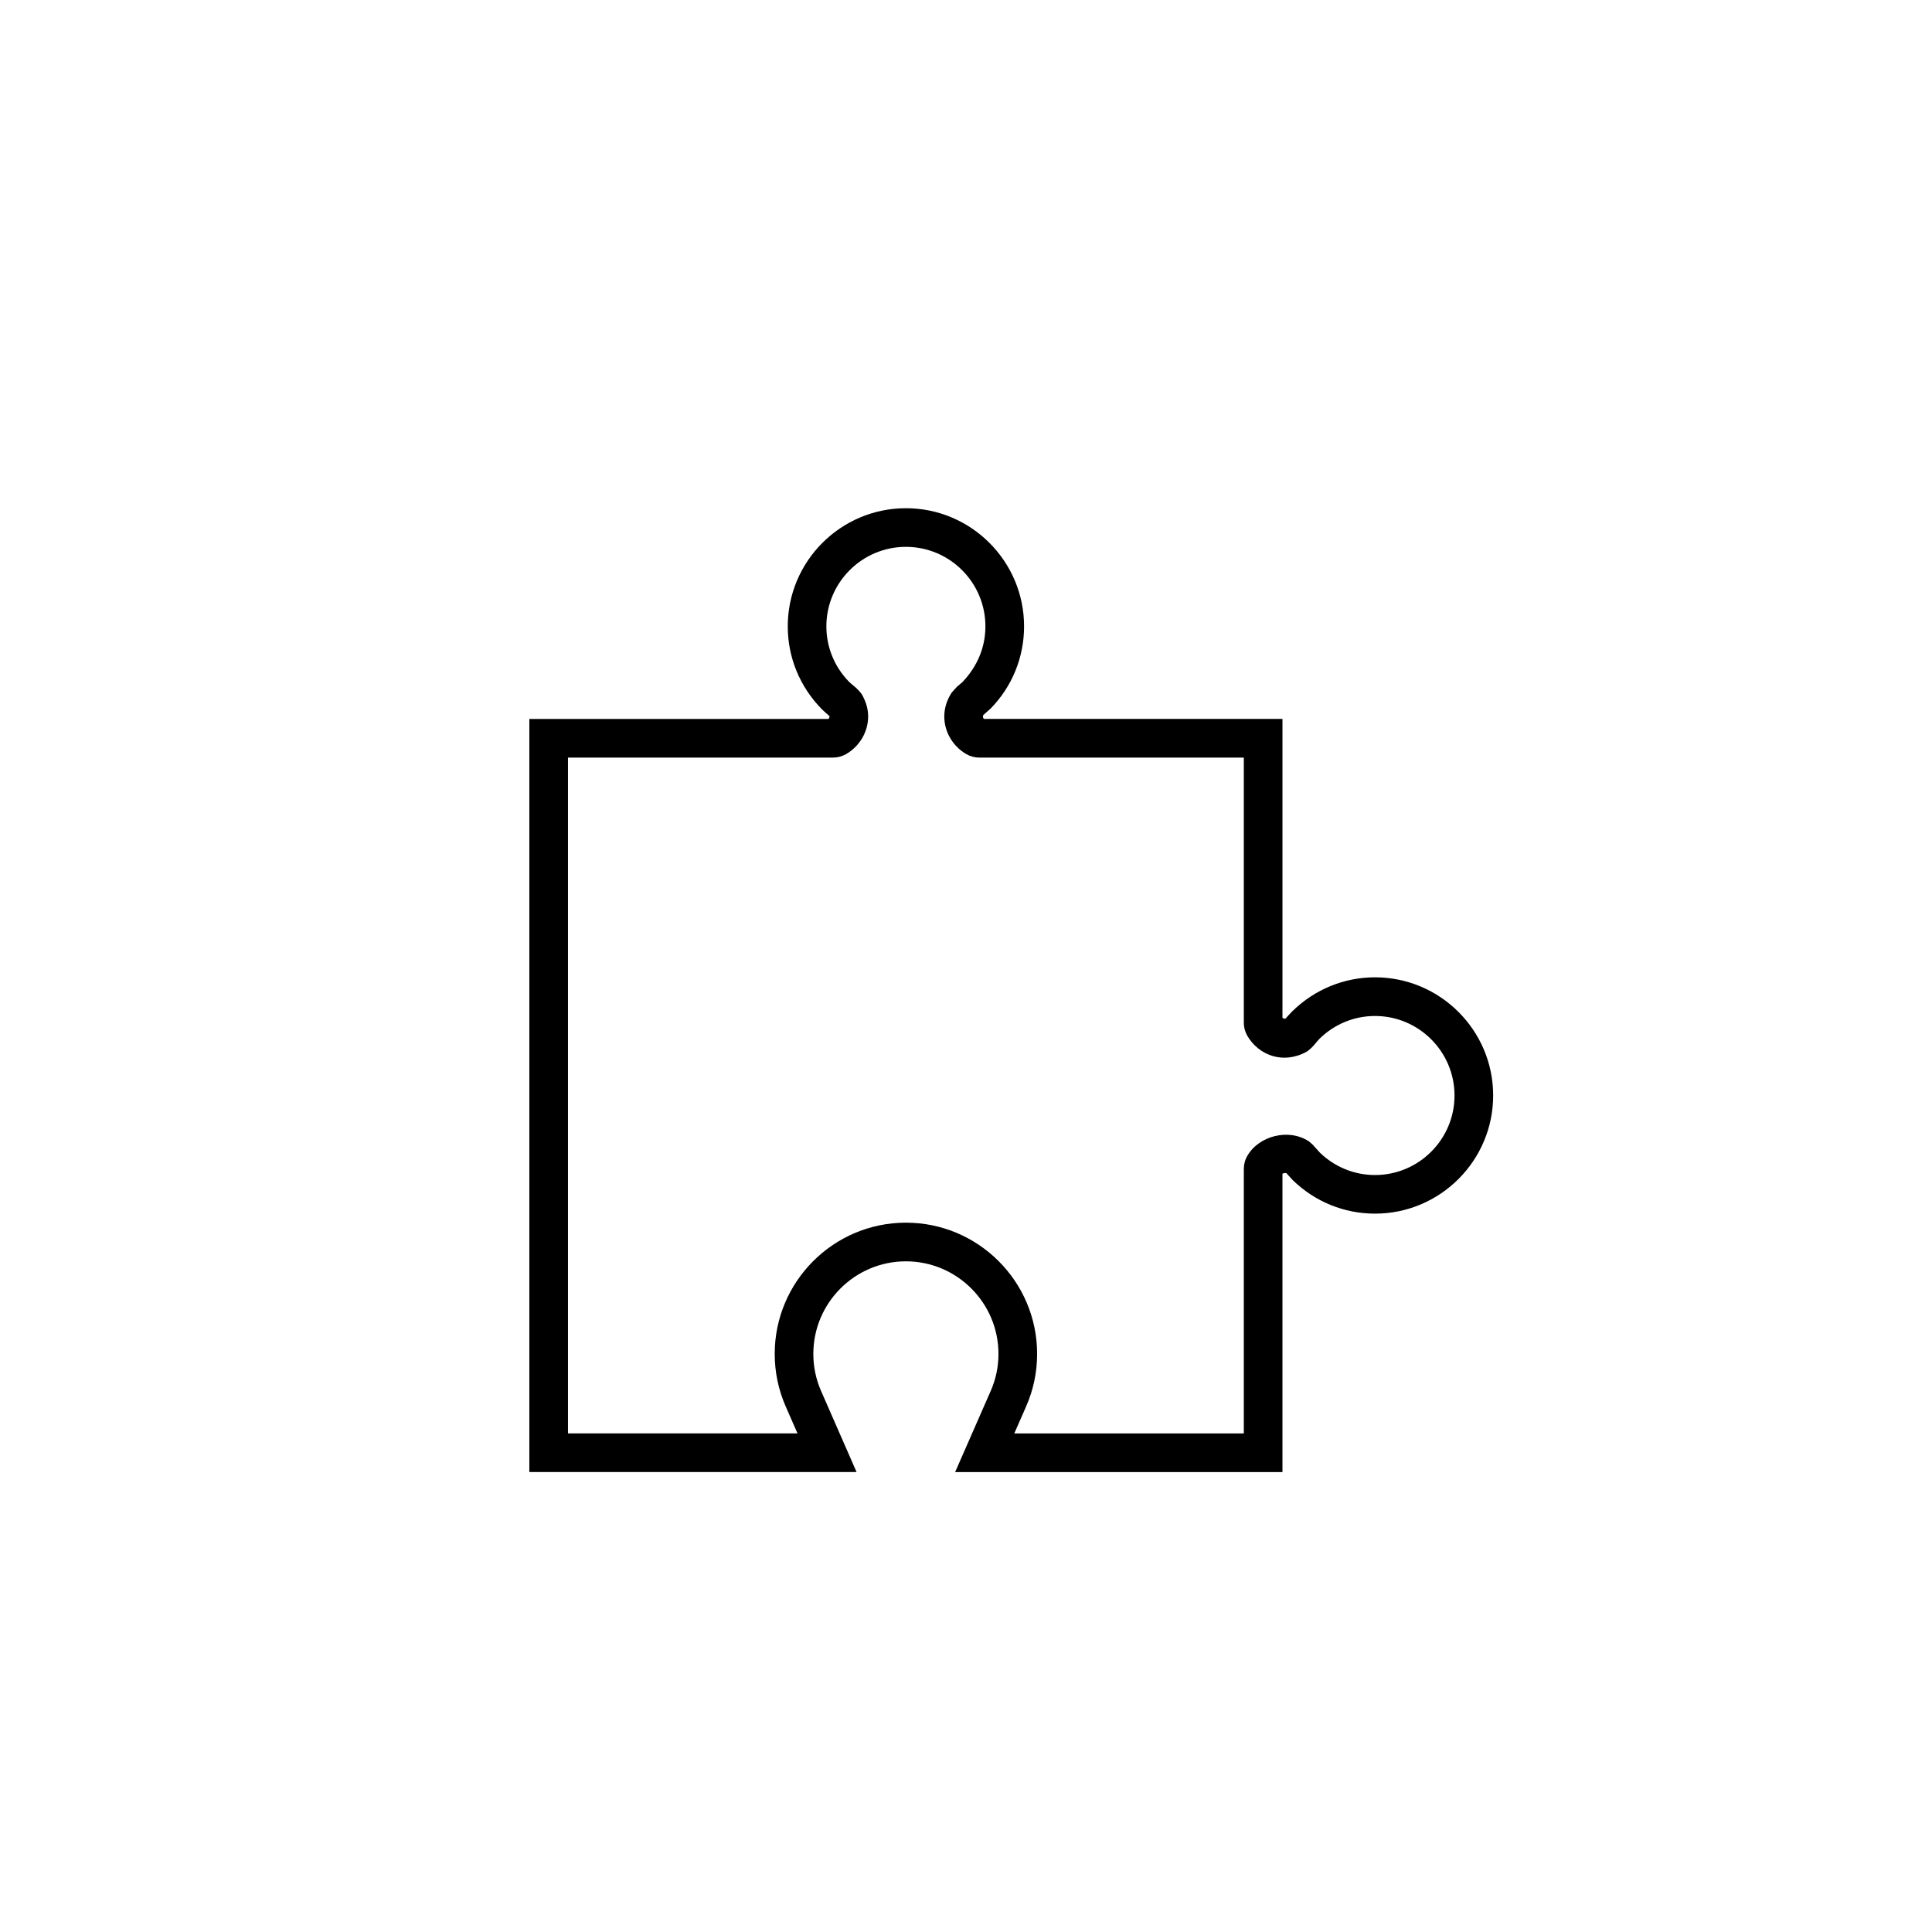 <?xml version="1.0" encoding="utf-8"?>
<!-- Generator: Adobe Illustrator 17.0.0, SVG Export Plug-In . SVG Version: 6.00 Build 0)  -->
<!DOCTYPE svg PUBLIC "-//W3C//DTD SVG 1.1//EN" "http://www.w3.org/Graphics/SVG/1.1/DTD/svg11.dtd">
<svg version="1.1" id="Layer_1" xmlns="http://www.w3.org/2000/svg" xmlns:xlink="http://www.w3.org/1999/xlink" x="0px" y="0px"
	 width="100px" height="100px" viewBox="0 0 100 100" enable-background="new 0 0 100 100" xml:space="preserve">
<g>
	<path d="M66.38,76.194H49.438l1.843-4.204c0.266-0.604,0.399-1.247,0.399-1.913c0-2.642-2.149-4.791-4.791-4.791
		s-4.791,2.149-4.791,4.791c0,0.666,0.134,1.31,0.398,1.914l1.84,4.202H27.399v-38.98h15.49c0.03-0.044,0.047-0.092,0.047-0.13
		c0-0.006,0-0.012-0.001-0.018c-0.146-0.124-0.261-0.223-0.415-0.374c-1.132-1.165-1.746-2.675-1.746-4.27
		c0-3.372,2.744-6.116,6.116-6.116c3.372,0,6.116,2.744,6.116,6.116c0,1.597-0.614,3.107-1.729,4.252l-0.383,0.339
		c-0.014,0.033-0.019,0.057-0.019,0.069c0,0.044,0.017,0.089,0.045,0.13H66.38v15.477c0.043,0.024,0.097,0.042,0.151,0.042
		c0.093-0.099,0.207-0.234,0.372-0.4c1.165-1.13,2.675-1.744,4.267-1.744c3.372,0,6.116,2.744,6.116,6.116s-2.744,6.116-6.116,6.116
		c-1.594,0-3.104-0.614-4.254-1.731l-0.337-0.369c-0.063-0.011-0.144,0.006-0.199,0.034V76.194z M52.499,74.194H64.38V60.5
		c0-0.238,0.063-0.473,0.183-0.676c0.603-1.041,2.14-1.431,3.181-0.751l0.198,0.17l0.37,0.412c0.772,0.75,1.788,1.164,2.858,1.164
		c2.27,0,4.116-1.847,4.116-4.116s-1.847-4.116-4.116-4.116c-1.069,0-2.085,0.414-2.86,1.166c-0.089,0.09-0.158,0.175-0.227,0.26
		c-0.127,0.16-0.298,0.322-0.438,0.416c-1.237,0.688-2.502,0.184-3.084-0.817c-0.12-0.209-0.181-0.438-0.181-0.672V39.213H50.687
		c-0.234,0-0.465-0.062-0.667-0.178c-0.706-0.408-1.144-1.156-1.144-1.952c0-0.426,0.133-0.853,0.385-1.237l0.276-0.305l0.273-0.229
		c0.794-0.833,1.195-1.833,1.195-2.891c0-2.27-1.846-4.116-4.116-4.116s-4.116,1.846-4.116,4.116c0,1.071,0.414,2.086,1.164,2.859
		c0.09,0.088,0.167,0.152,0.243,0.212c0.17,0.137,0.338,0.313,0.433,0.454c0.229,0.411,0.322,0.774,0.322,1.136
		c0,0.793-0.435,1.539-1.136,1.947c-0.206,0.12-0.439,0.183-0.675,0.183H29.399v34.98h11.879l-0.613-1.4
		c-0.375-0.859-0.566-1.772-0.566-2.716c0-3.744,3.046-6.791,6.791-6.791s6.791,3.047,6.791,6.791c0,0.945-0.191,1.858-0.567,2.717
		L52.499,74.194z"/>
</g>
</svg>
